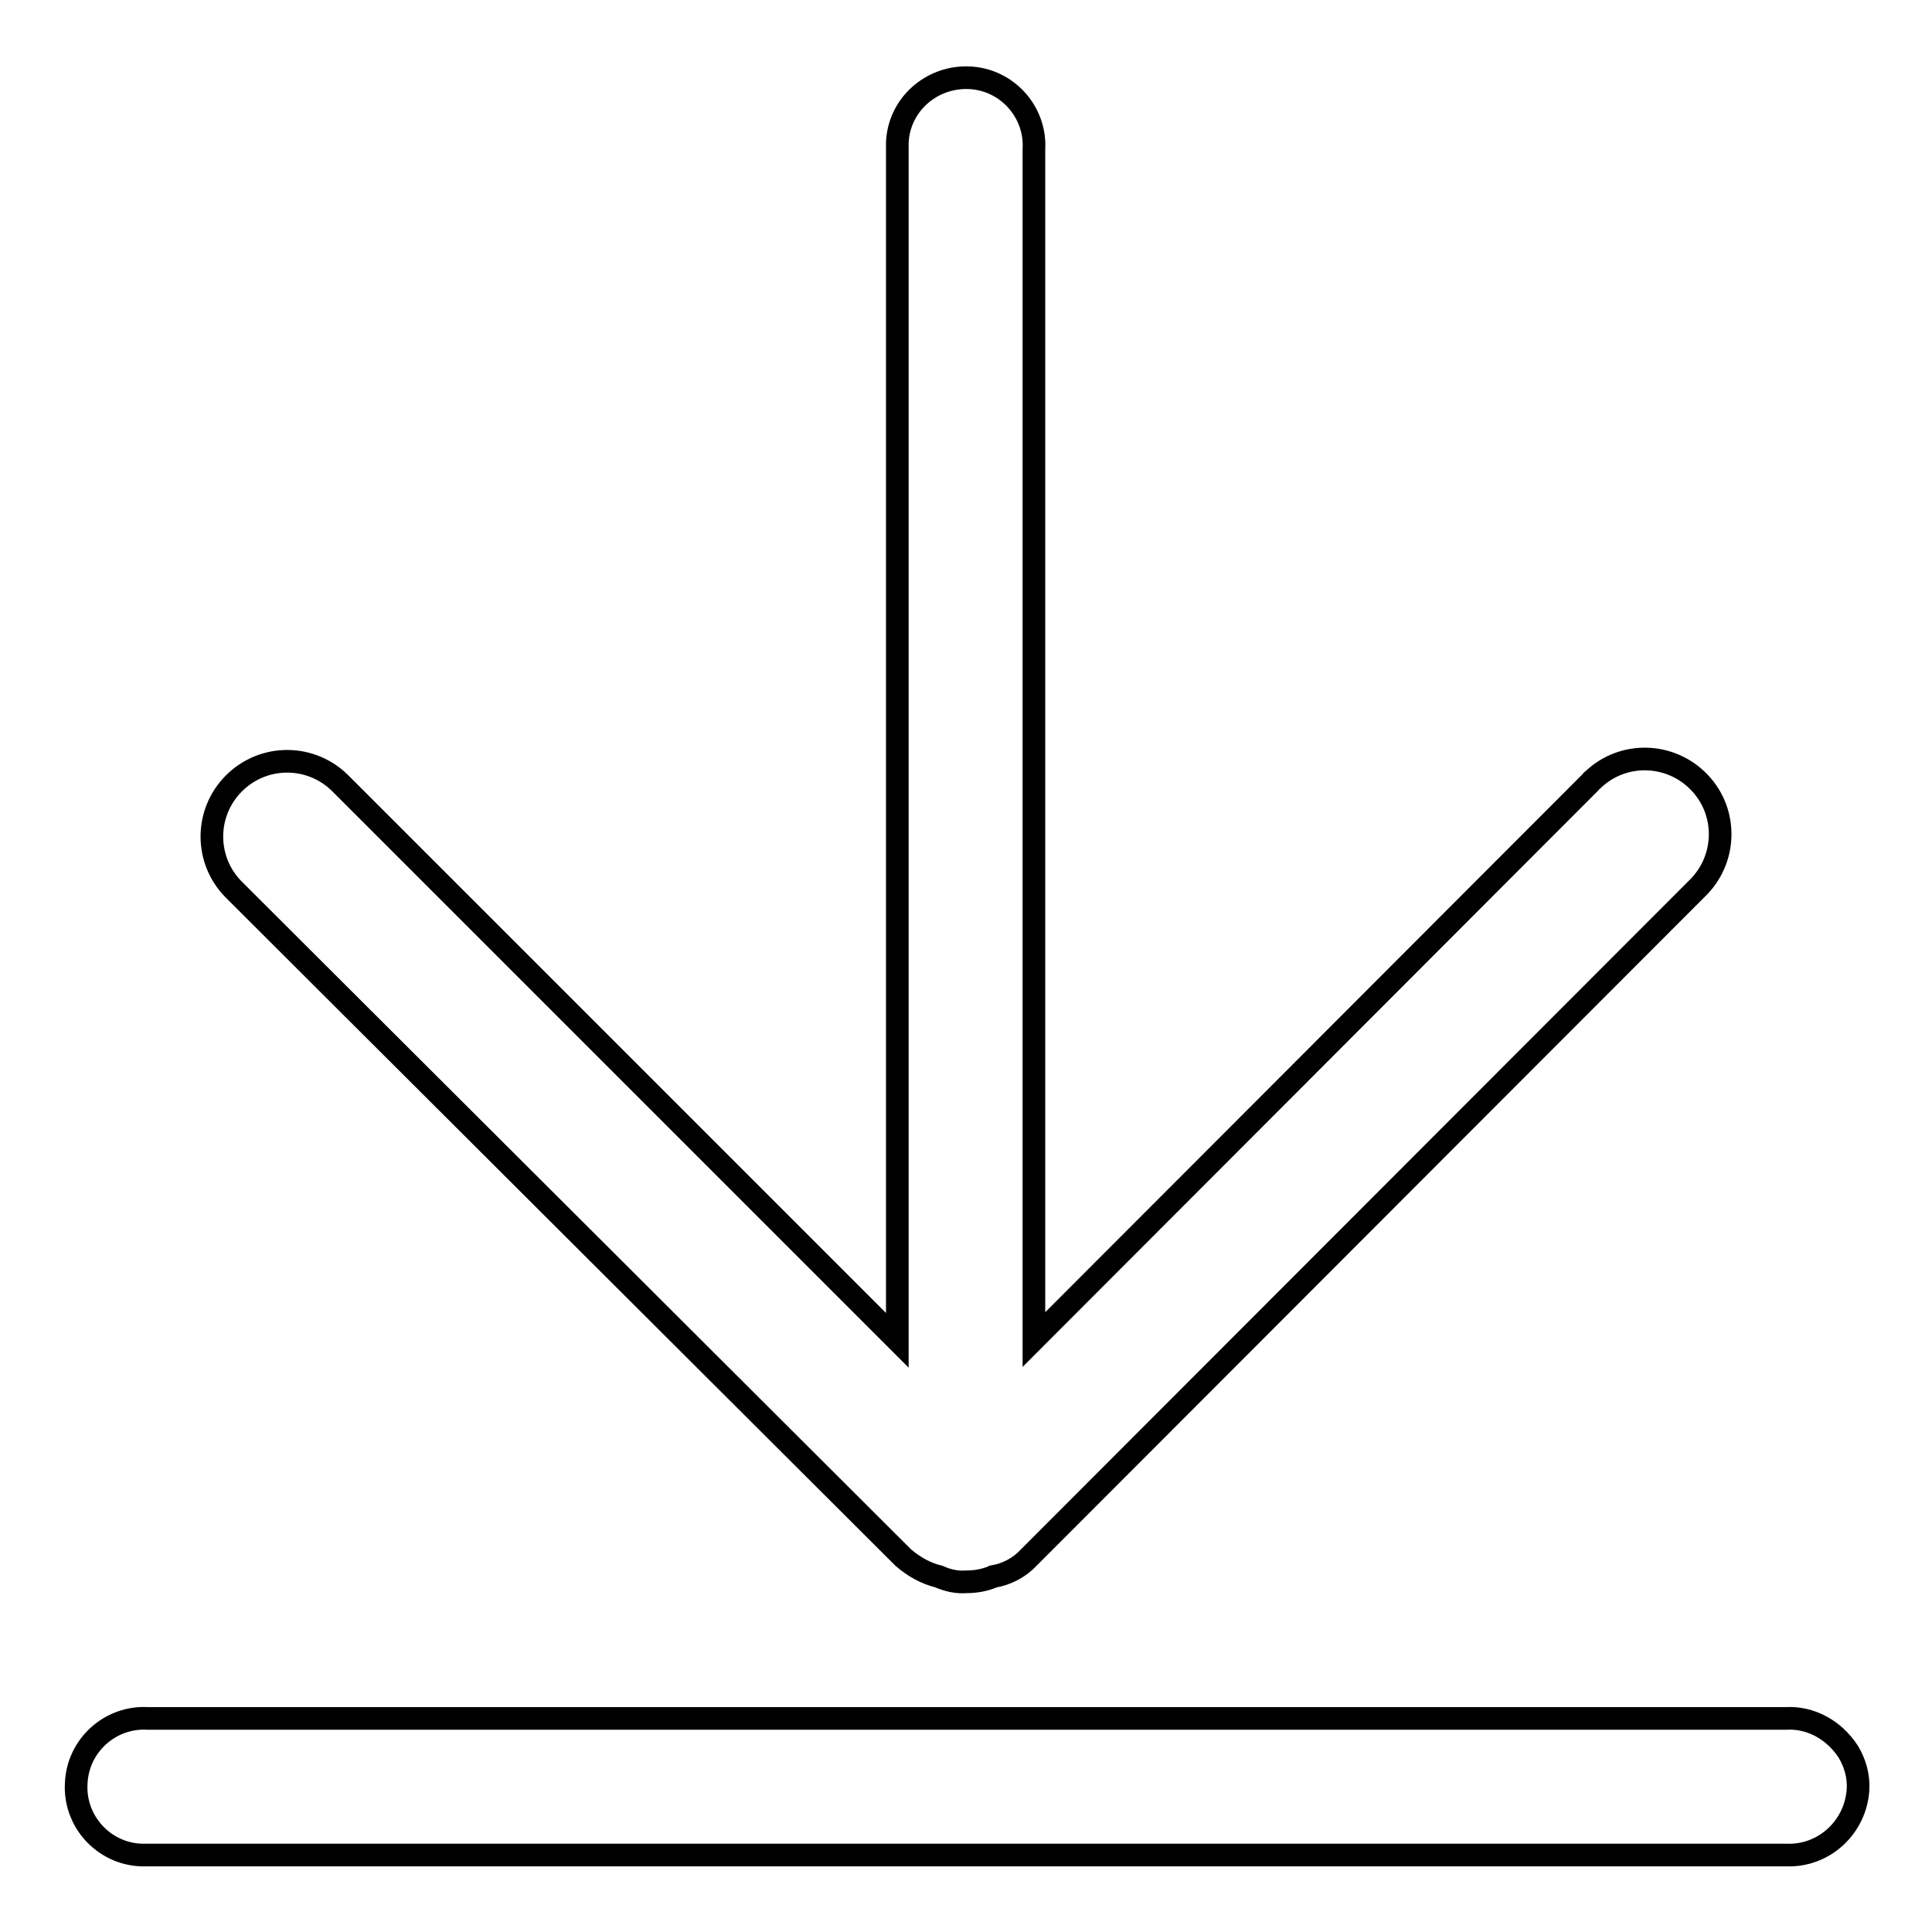 <?xml version="1.0" encoding="utf-8"?>
<!-- Svg Vector Icons : http://www.onlinewebfonts.com/icon -->
<!DOCTYPE svg PUBLIC "-//W3C//DTD SVG 1.1//EN" "http://www.w3.org/Graphics/SVG/1.1/DTD/svg11.dtd">
<svg version="1.1" xmlns="http://www.w3.org/2000/svg" xmlns:xlink="http://www.w3.org/1999/xlink" x="0px" y="0px" viewBox="0 0 256 256" enable-background="new 0 0 256 256" xml:space="preserve">
<g> <path stroke-width="3" fill-opacity="0" stroke="#000000"  d="M119.7,206.4c1.4,1.2,3,2.1,4.7,2.5c1.1,0.5,2.4,0.8,3.6,0.7c1.2,0,2.5-0.2,3.6-0.7 c1.8-0.3,3.5-1.2,4.7-2.5l88.5-88.6c4-3.8,4.2-10.1,0.4-14.1c-3.8-4-10.1-4.2-14.1-0.4c-0.2,0.1-0.3,0.3-0.4,0.4l-73.7,73.8V19.8 c0.3-5-3.6-9.3-8.6-9.5s-9.3,3.6-9.5,8.6c0,0.3,0,0.7,0,1v157.7l-73.8-73.8c-3.9-3.9-10.2-3.9-14.1,0c-3.9,3.9-3.9,10.2,0,14.1 L119.7,206.4L119.7,206.4z M236.6,227.7h-217c-5-0.3-9.3,3.6-9.5,8.6c-0.3,5,3.6,9.3,8.6,9.5c0.3,0,0.7,0,1,0h217 c5,0.2,9.2-3.7,9.5-8.7c0.1-1.8-0.4-3.5-1.3-5C243,229.2,239.9,227.5,236.6,227.7L236.6,227.7L236.6,227.7z"/></g>
</svg>